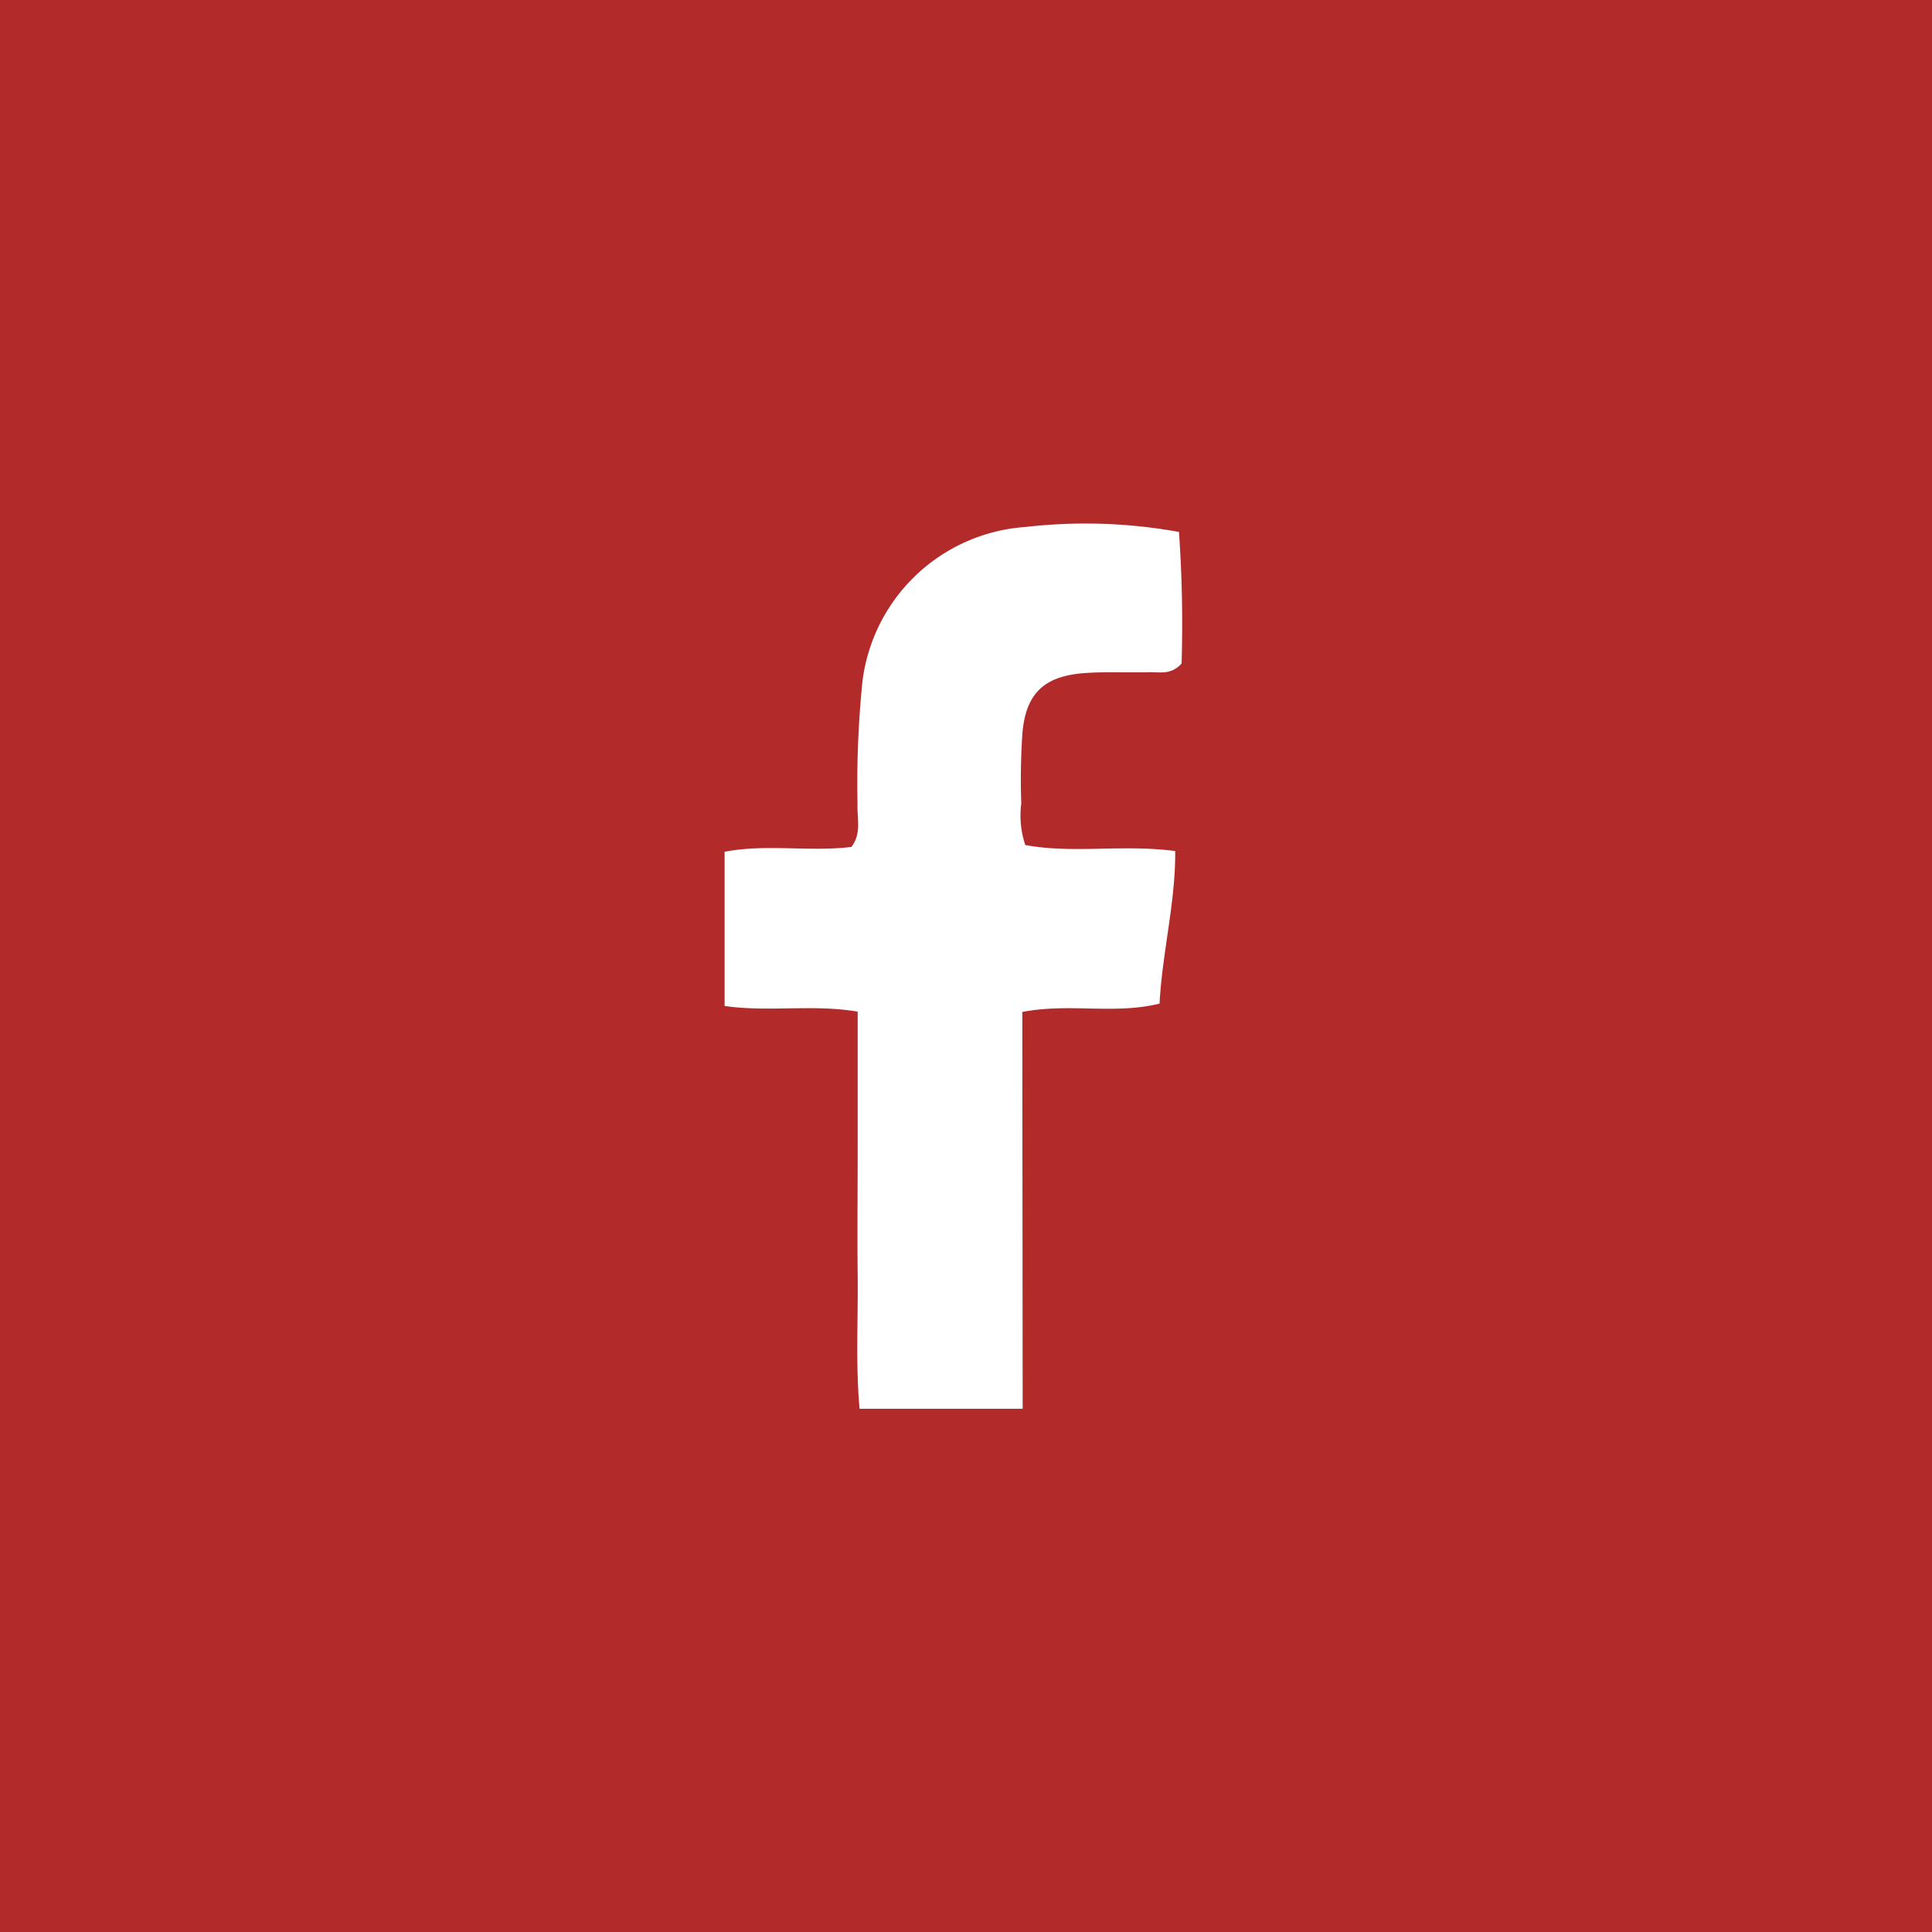 <svg xmlns="http://www.w3.org/2000/svg" width="48" height="48" viewBox="0 0 48 48">
  <g id="Group_6439" data-name="Group 6439" transform="translate(-269 -2276)">
    <rect id="Rectangle_982" data-name="Rectangle 982" width="48" height="48" transform="translate(269 2276)" fill="#b22b2a"/>
    <g id="Group_6436" data-name="Group 6436" transform="translate(287 2289)">
      <path id="Path_28" data-name="Path 28" d="M289.726,365.025h-4.052c-.1-1.1-.035-2.2-.047-3.29-.012-1.075,0-2.149,0-3.224v-3.352c-1.129-.19-2.2.018-3.306-.141v-3.831c1.037-.2,2.11.007,3.149-.12.261-.339.137-.71.153-1.055a25.148,25.148,0,0,1,.1-2.826,4.386,4.386,0,0,1,4.068-4.068,13.034,13.034,0,0,1,3.818.123,32.463,32.463,0,0,1,.065,3.269c-.269.294-.545.208-.8.215-.521.015-1.043-.014-1.563.019-1.034.065-1.5.486-1.591,1.487a17.075,17.075,0,0,0-.029,1.757,2.313,2.313,0,0,0,.1,1.031c1.177.222,2.414-.023,3.725.15.008,1.287-.321,2.507-.389,3.79-1.129.279-2.244-.02-3.41.208Z" transform="translate(-282.318 -343.025)" fill="#fff"/>
    </g>
  </g>
</svg>
